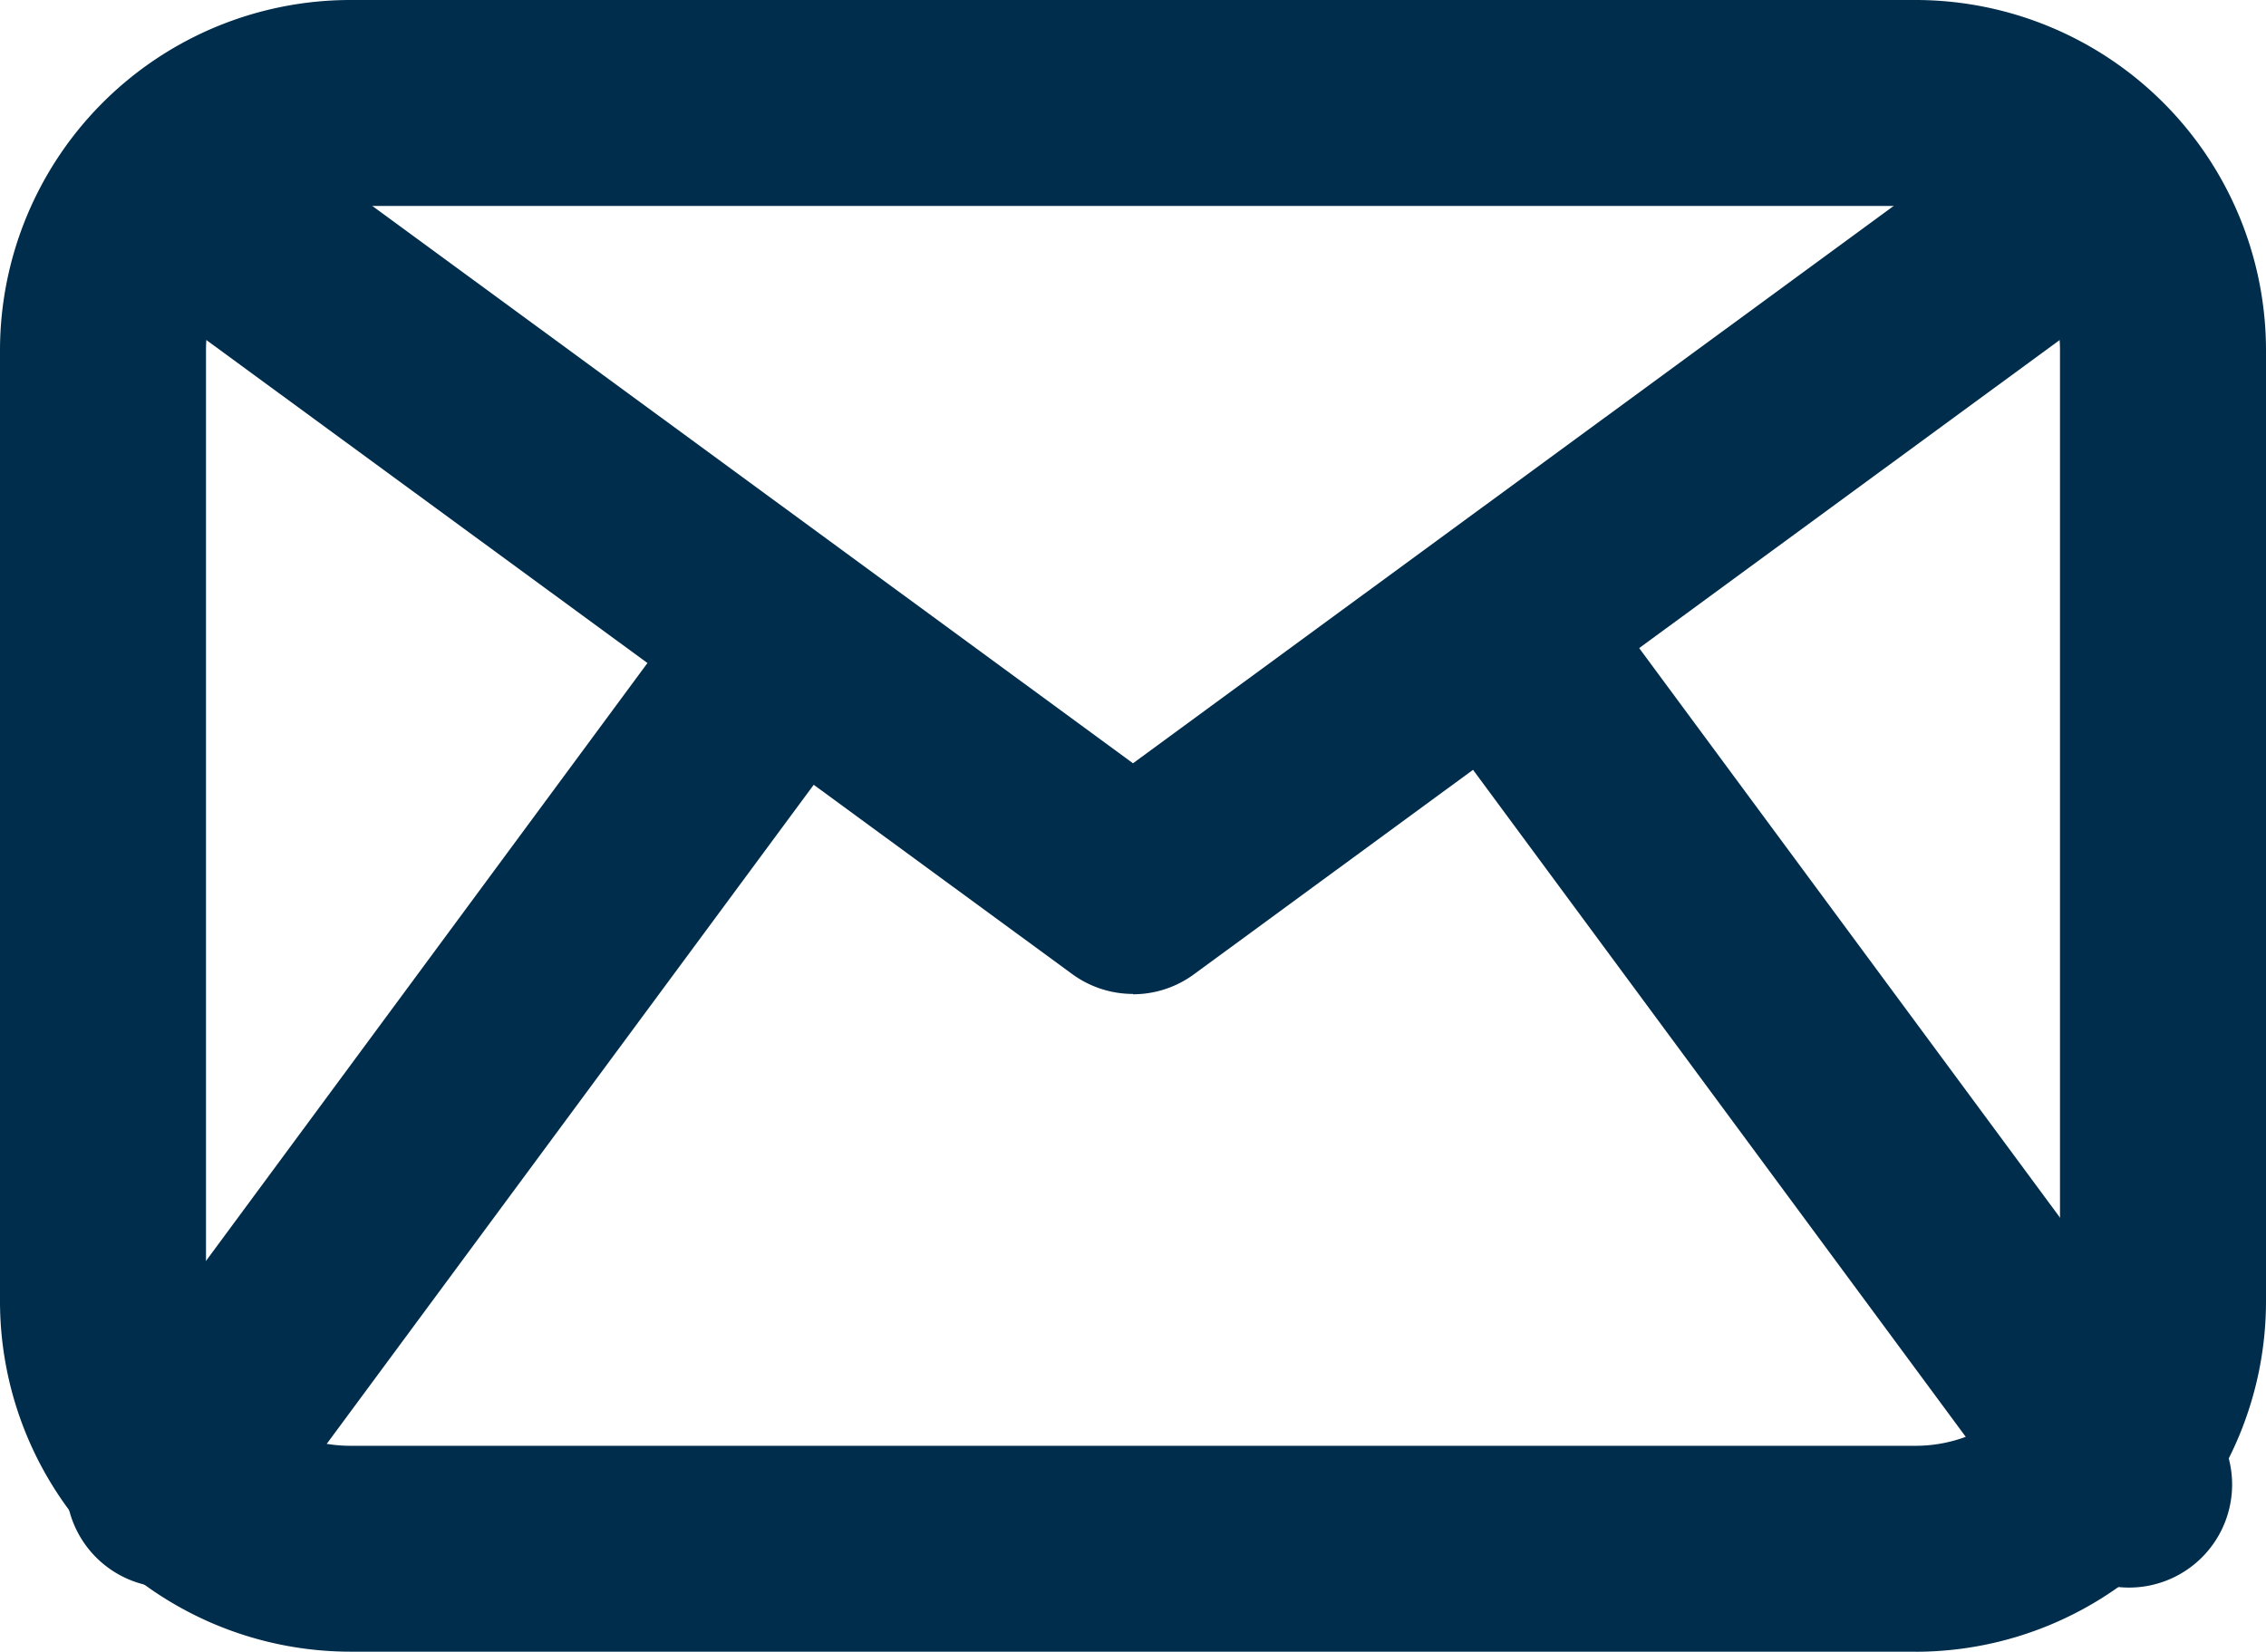 <svg xmlns="http://www.w3.org/2000/svg" xmlns:xlink="http://www.w3.org/1999/xlink" width="27.5" height="20.049" viewBox="0 0 27.5 20.049">
  <defs>
    <clipPath id="clip-path">
      <rect id="Rectangle_29119" data-name="Rectangle 29119" width="27.5" height="20.049" transform="translate(0 0)" fill="#002d4b"/>
    </clipPath>
  </defs>
  <g id="Group_123523" data-name="Group 123523" transform="translate(0 0)" clip-path="url(#clip-path)">
    <path id="Path_155165" data-name="Path 155165" d="M23.25,20.049h-19A4.255,4.255,0,0,1,0,15.8V4.25A4.255,4.255,0,0,1,4.25,0h19A4.255,4.255,0,0,1,27.5,4.25V15.8a4.255,4.255,0,0,1-4.25,4.25M4.25,2.5A1.752,1.752,0,0,0,2.5,4.25V15.8a1.752,1.752,0,0,0,1.75,1.75h19A1.752,1.752,0,0,0,25,15.8V4.25A1.752,1.752,0,0,0,23.25,2.5Z" fill="#002d4b"/>
    <path id="Path_155166" data-name="Path 155166" d="M13.75,12.065a1.249,1.249,0,0,1-.739-.242L1.511,3.4A1.25,1.25,0,0,1,2.989,1.379L13.75,9.265,24.511,1.379A1.25,1.25,0,0,1,25.989,3.4l-11.5,8.427a1.249,1.249,0,0,1-.739.242" fill="#002d4b"/>
    <path id="Path_155167" data-name="Path 155167" d="M2.044,19.271a1.251,1.251,0,0,1-1-1.993L8.274,7.484A1.251,1.251,0,0,1,10.286,8.97L3.051,18.764a1.248,1.248,0,0,1-1.007.507" fill="#002d4b"/>
    <path id="Path_155168" data-name="Path 155168" d="M25.84,19.271a1.248,1.248,0,0,1-1.007-.507L17.6,8.97A1.251,1.251,0,0,1,19.61,7.484l7.235,9.794a1.251,1.251,0,0,1-1,1.993" fill="#002d4b"/>
  </g>
</svg>
